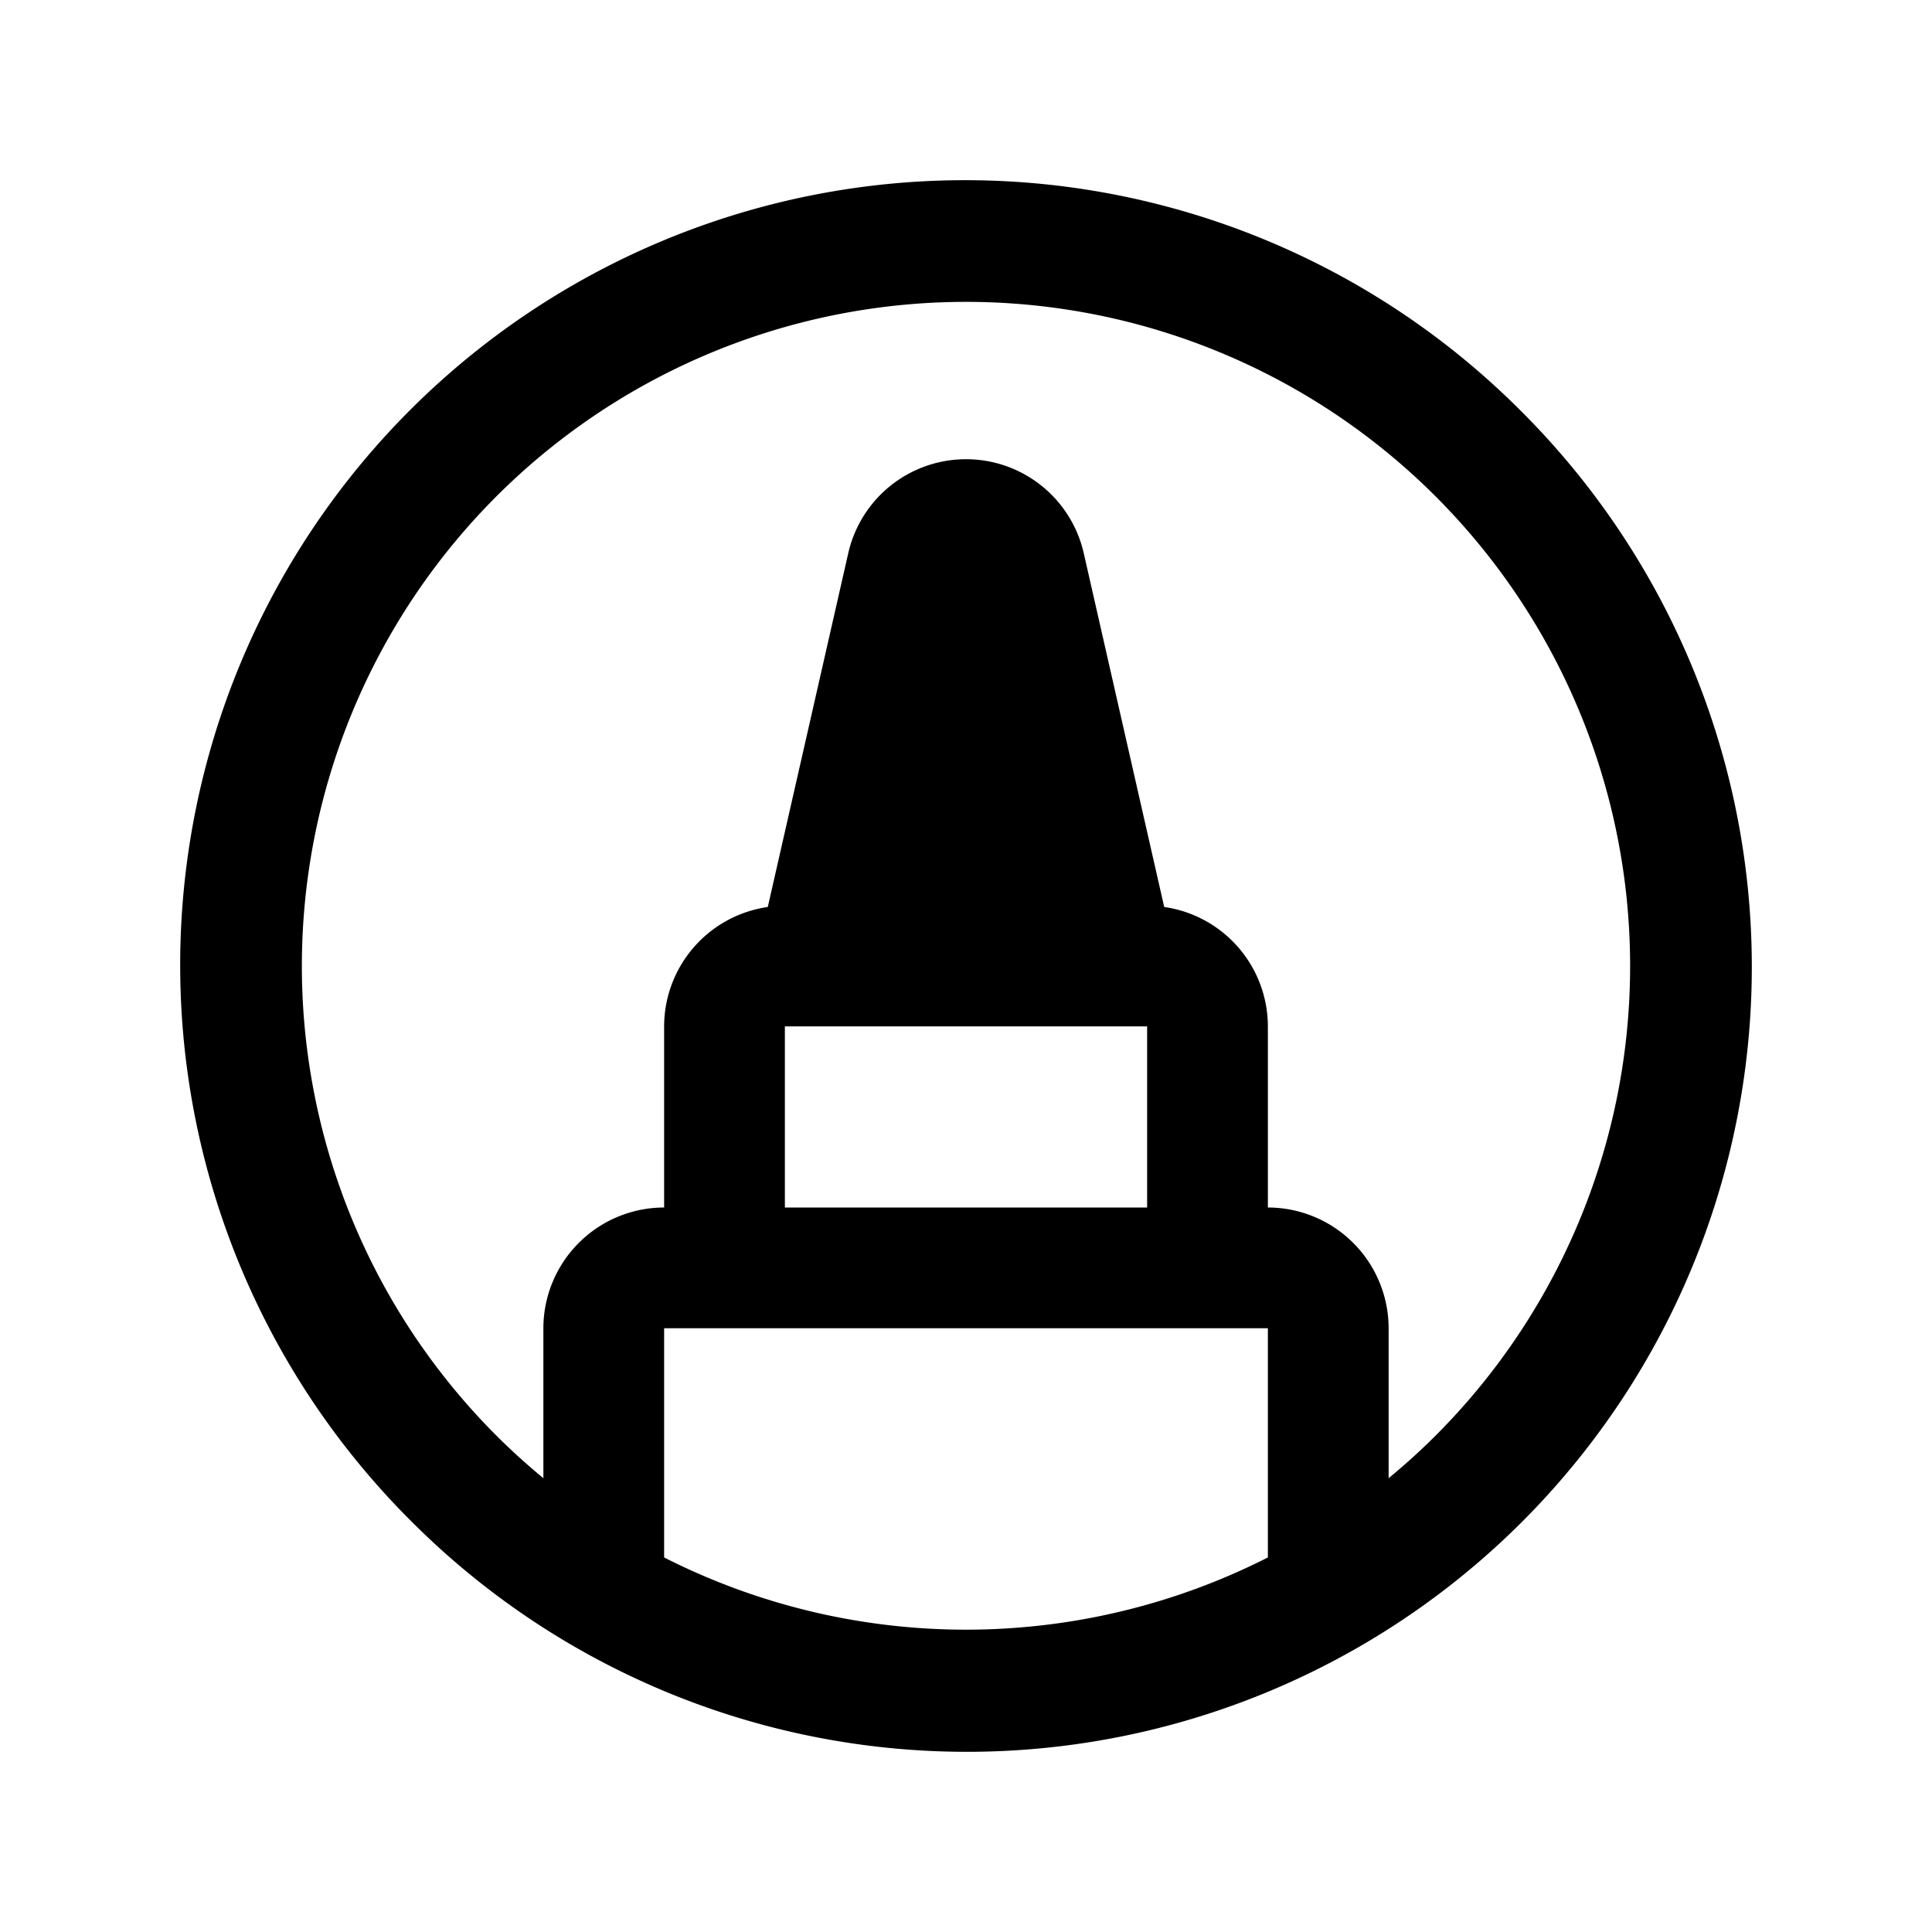 <?xml version="1.0" encoding="utf-8"?><!-- Uploaded to: SVG Repo, www.svgrepo.com, Generator: SVG Repo Mixer Tools -->
<svg fill="#000000" width="800px" height="800px" viewBox="0 0 256 256" id="Flat" xmlns="http://www.w3.org/2000/svg">
  <path d="M201.539,54.461A104,104,0,1,0,54.461,201.539,104,104,0,1,0,201.539,54.461ZM168,206.37a88.38,88.38,0,0,1-80,0V176h80ZM104,160V136h43.787c.015 0.0.03.002.045.002.011,0,.023-.002.035-.002H152v24Zm86.225,30.226c-2.002,2.002-4.084,3.876-6.225,5.645V176a16.018,16.018,0,0,0-16-16V136a16.011,16.011,0,0,0-13.736-15.821L143.602,73.3a16,16,0,0,0-31.203-0l-10.663,46.88A16.011,16.011,0,0,0,88,136v24a16.018,16.018,0,0,0-16,16v19.87c-2.14-1.769-4.222-3.642-6.225-5.645a88,88,0,1,1,124.449,0Z"/>
</svg>